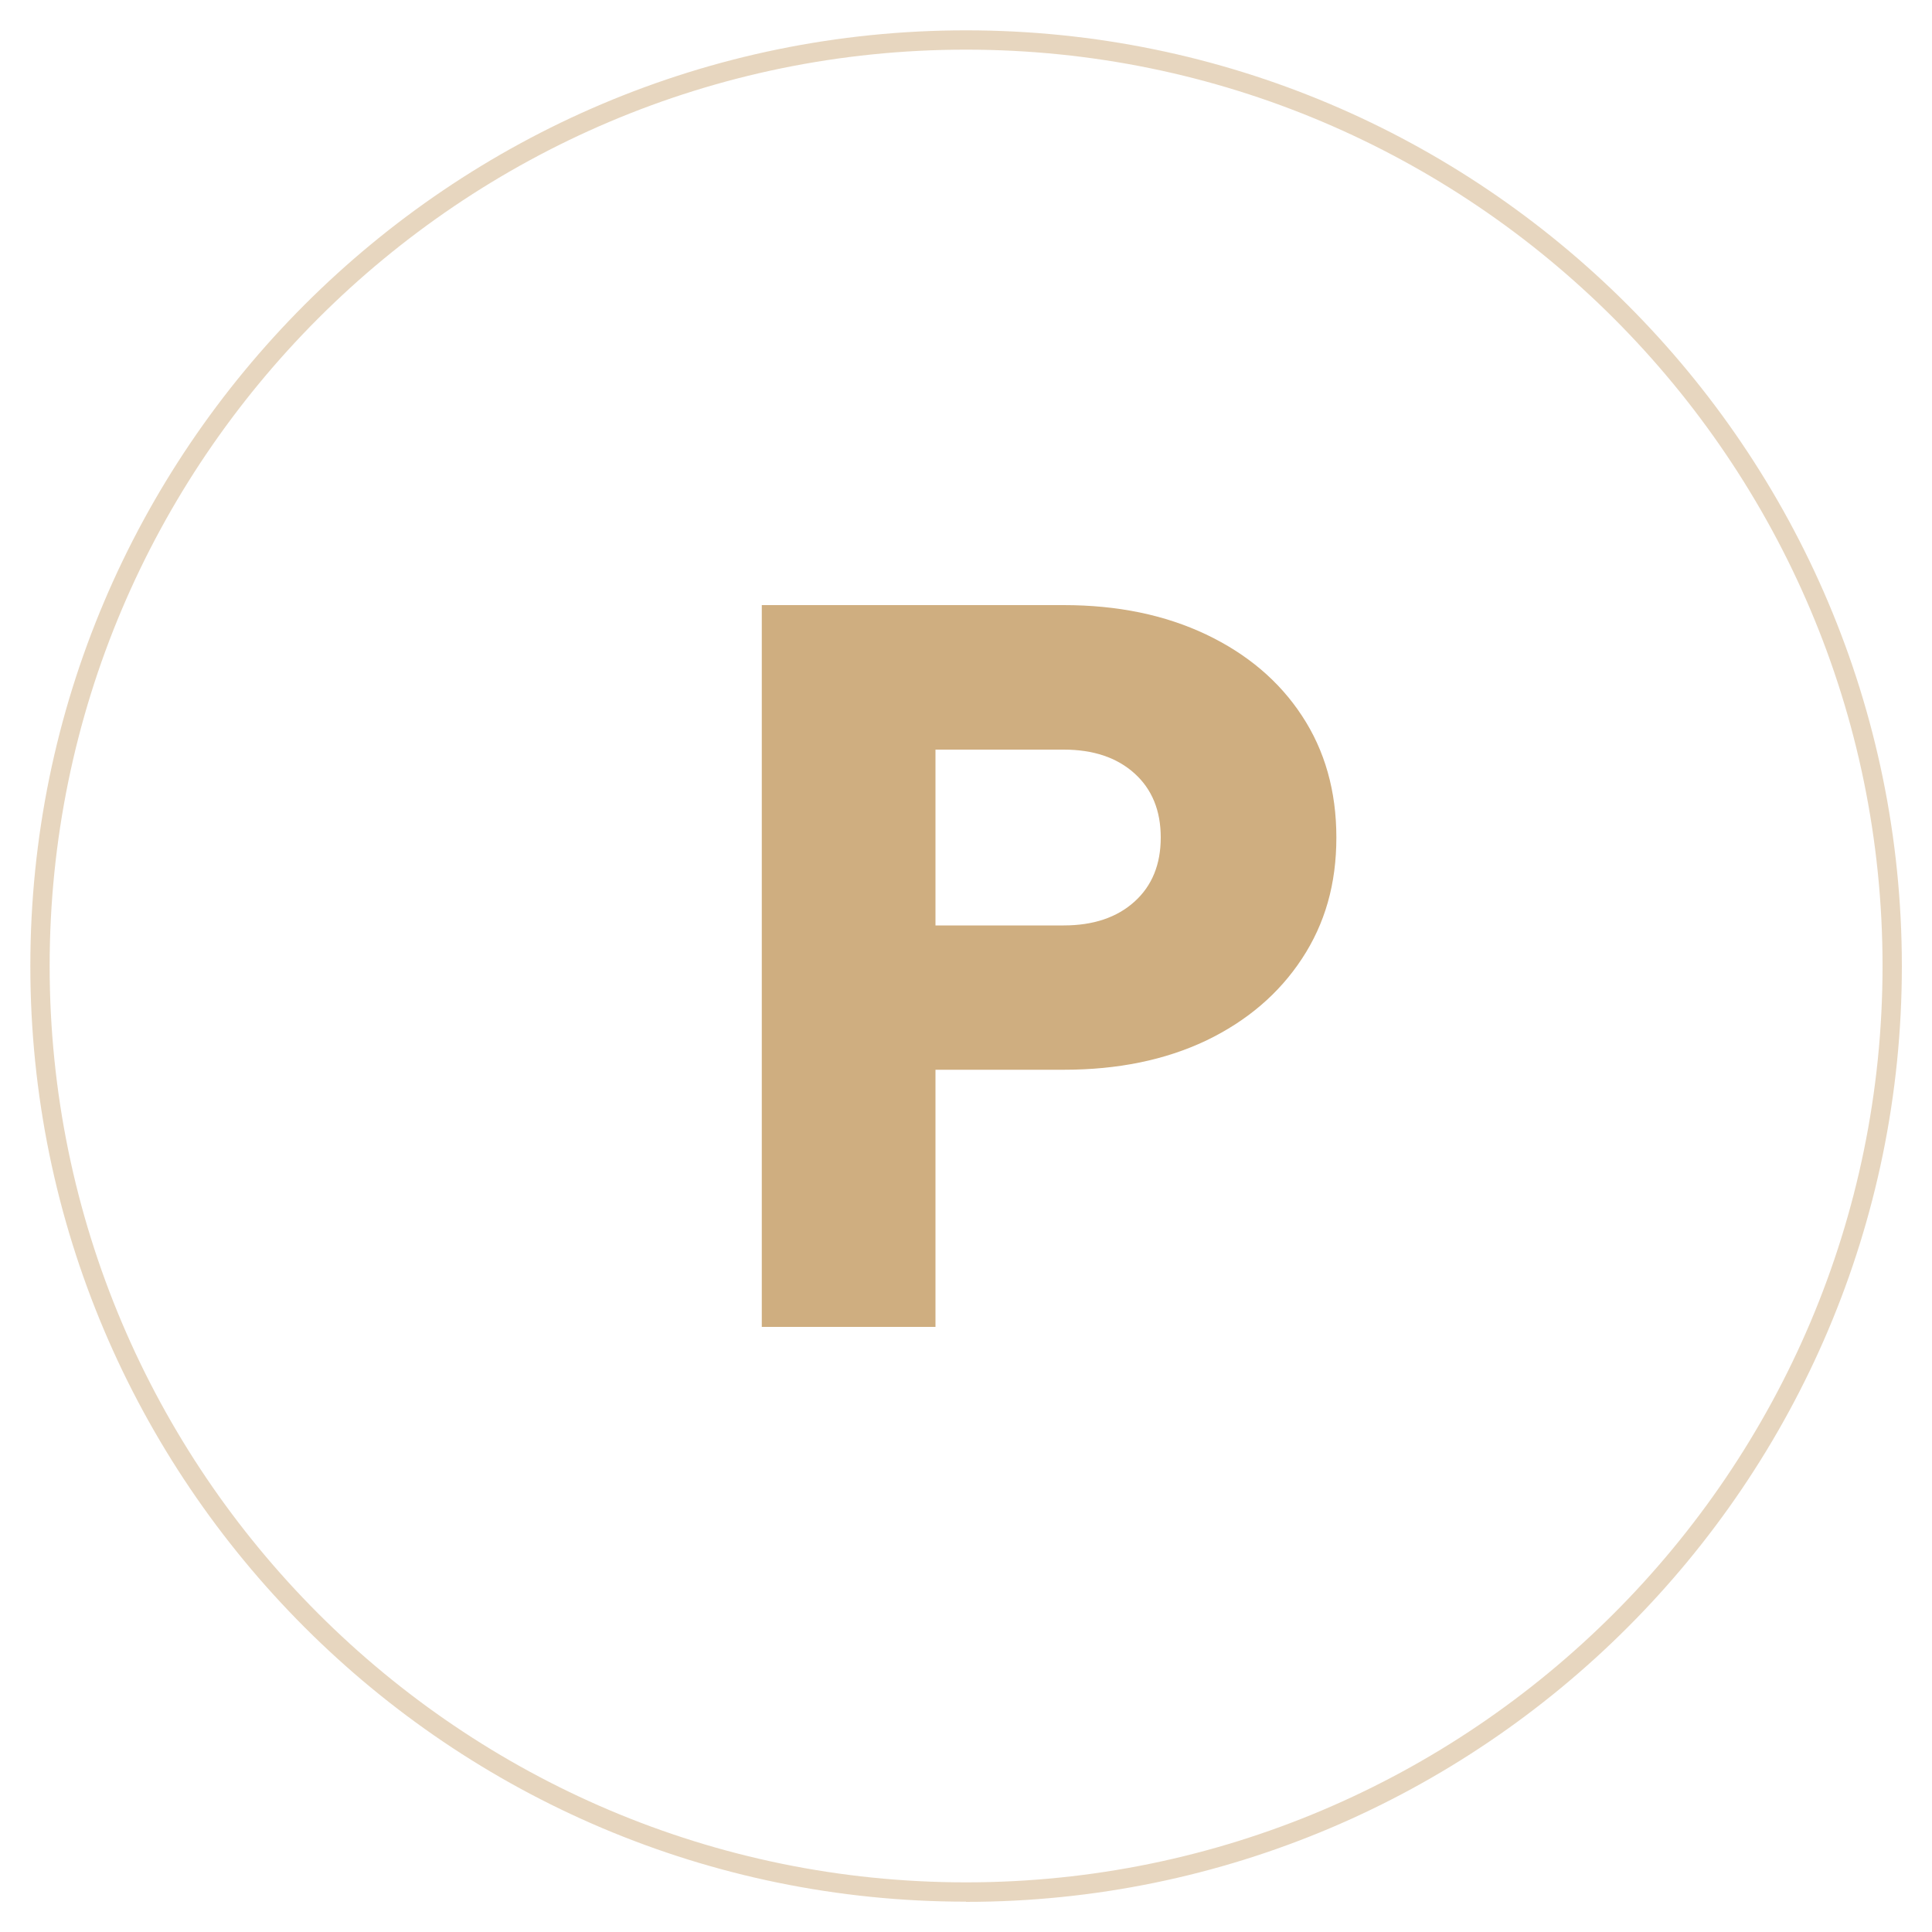 <?xml version="1.0" encoding="UTF-8"?>
<svg xmlns="http://www.w3.org/2000/svg" id="Layer_1" version="1.1" viewBox="0 0 100 100">
  <defs>
    <style>
      .st0 {
        fill: #cfae80;
      }

      .st1 {
        opacity: .5;
      }
    </style>
  </defs>
  <g class="st1">
    <path class="st0" d="M50,98.43C23.29,98.43,1.57,76.71,1.57,50S23.29,1.57,50,1.57s48.44,21.73,48.44,48.44-21.73,48.43-48.44,48.43ZM50,2.57C23.84,2.57,2.57,23.84,2.57,50s21.28,47.43,47.43,47.43,47.44-21.28,47.44-47.43S76.16,2.57,50,2.57Z"></path>
  </g>
  <path class="st0" d="M48.42,68.68h-8.99V31.32h15.63c2.79,0,5.24.51,7.37,1.52,2.12,1.01,3.78,2.41,4.96,4.21,1.18,1.79,1.78,3.89,1.78,6.3s-.59,4.46-1.78,6.27c-1.19,1.81-2.84,3.22-4.96,4.24-2.13,1.01-4.58,1.51-7.37,1.51h-7.16v-7.47h7.16c1.53,0,2.75-.41,3.66-1.23s1.36-1.93,1.36-3.32-.45-2.5-1.36-3.32c-.91-.82-2.13-1.23-3.66-1.23h-6.64v29.9Z"></path>
</svg>
